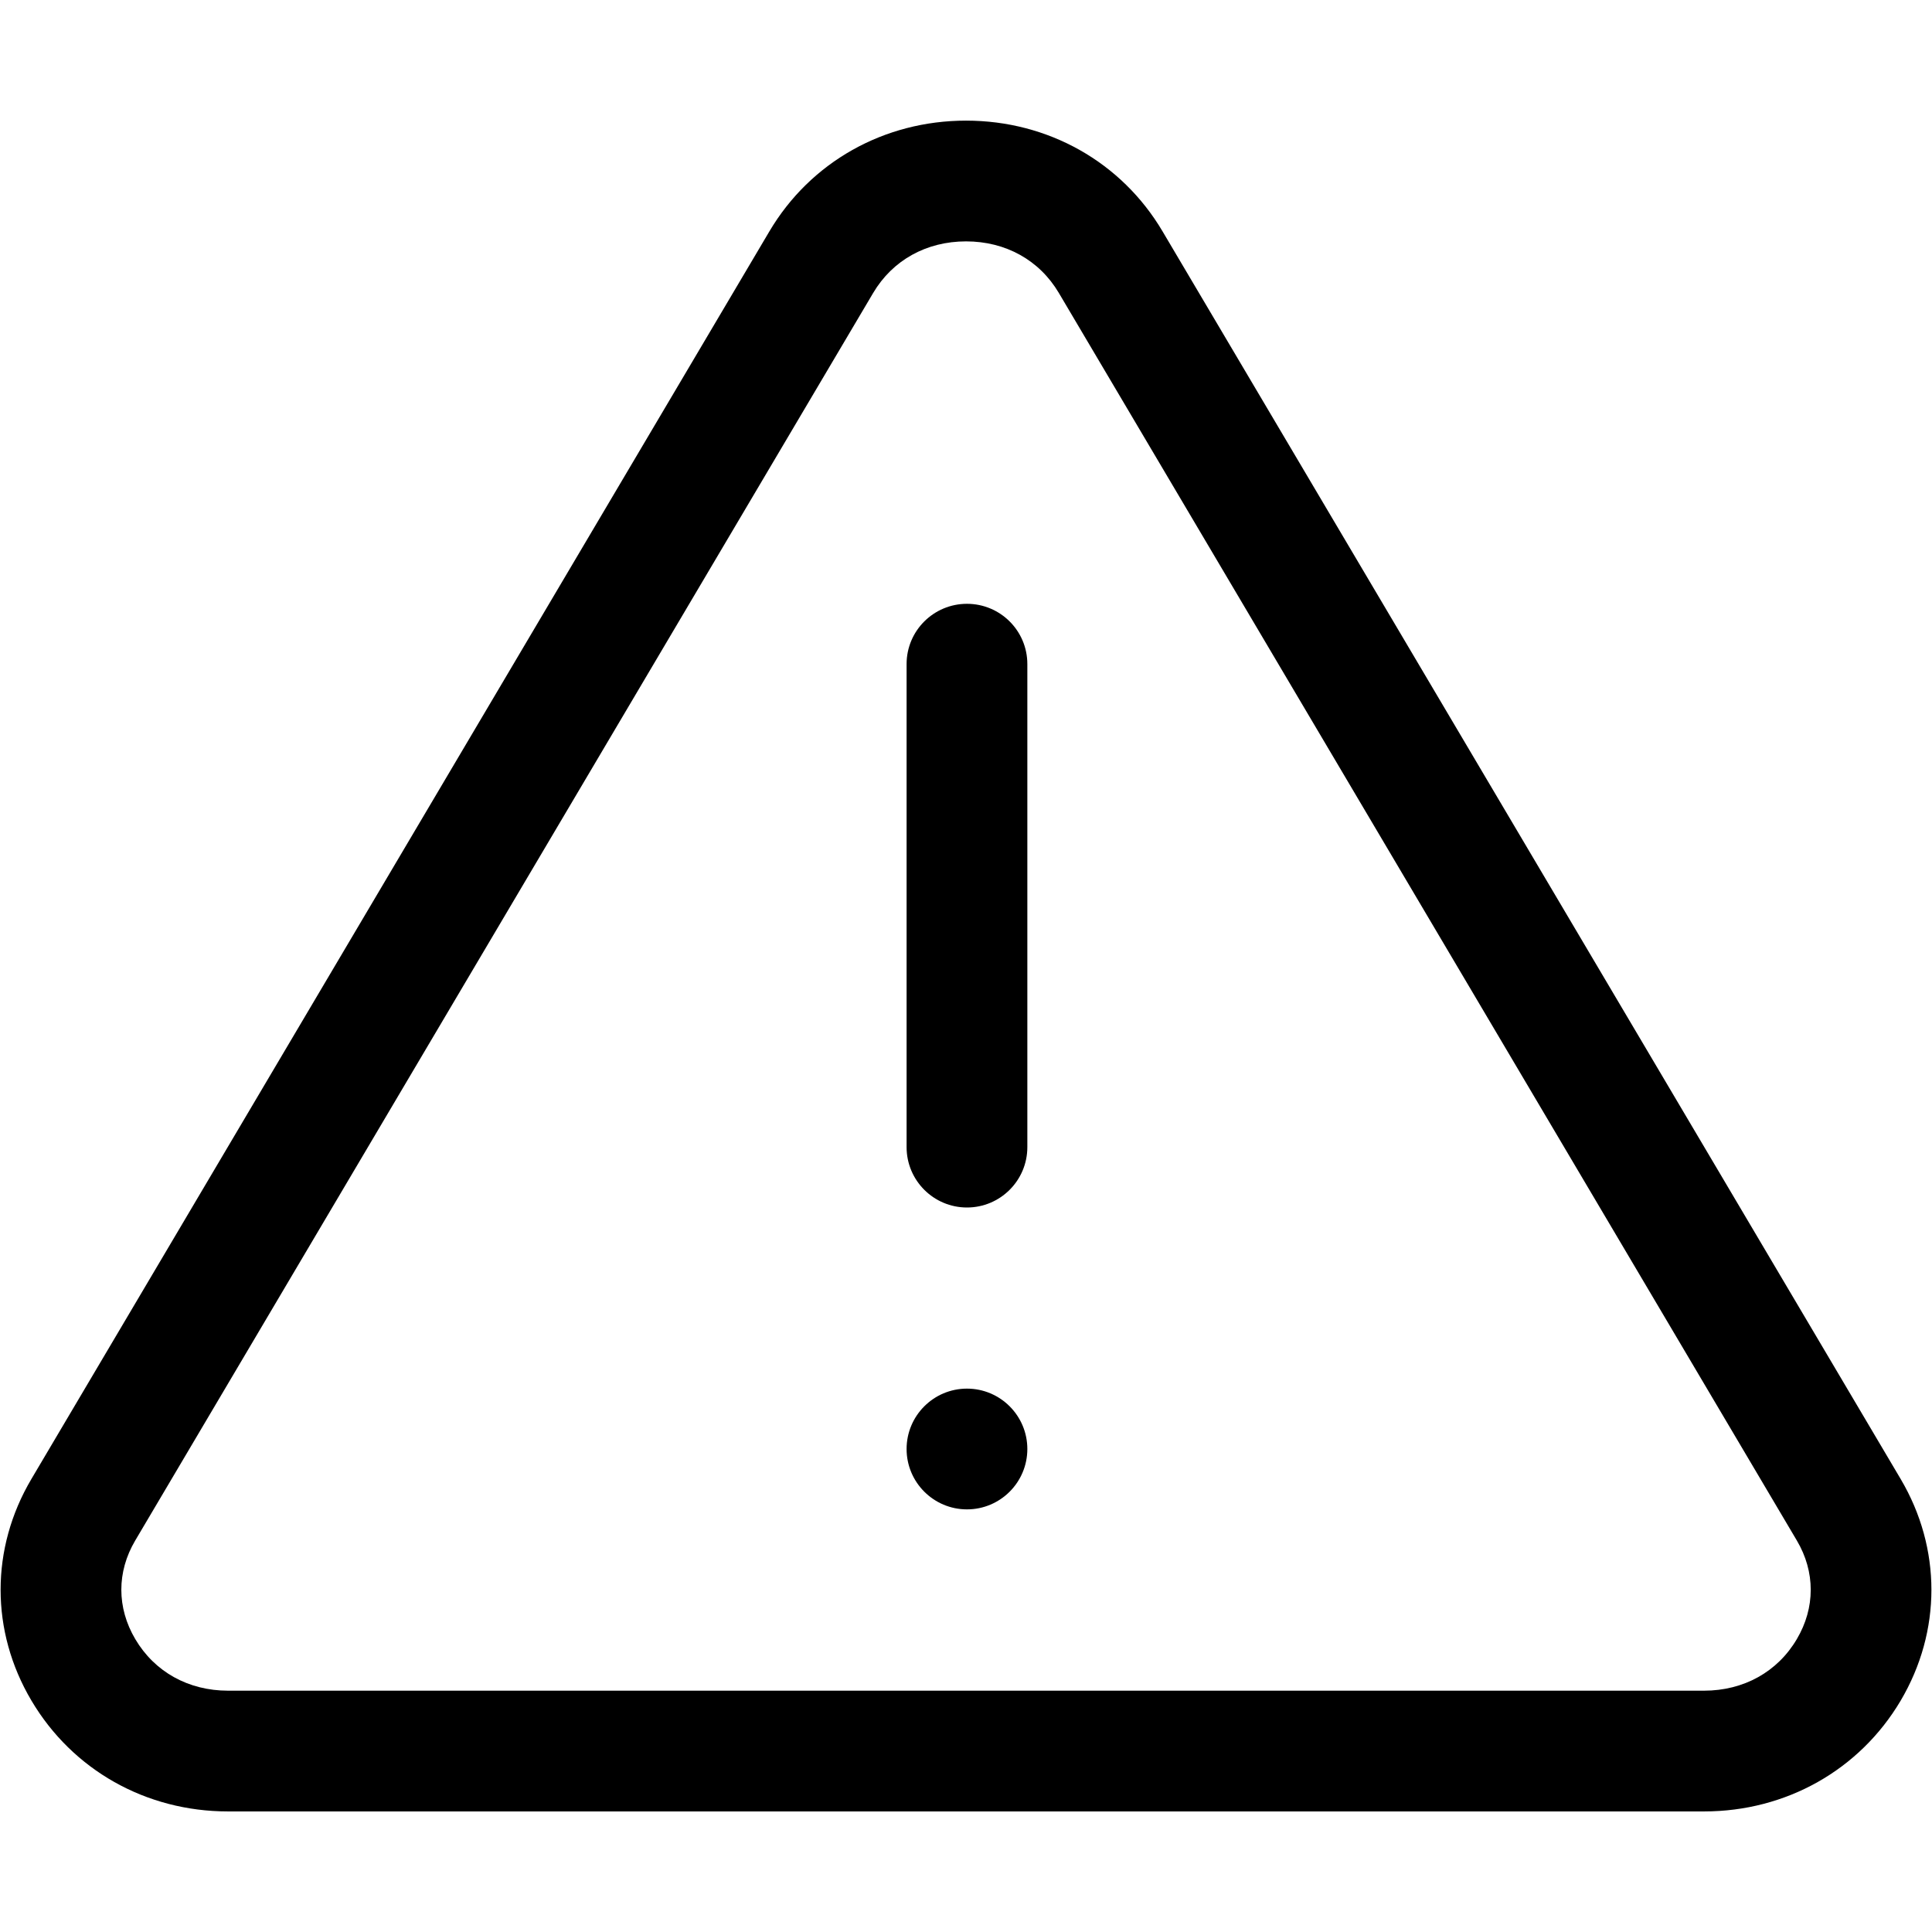 <svg width="32" height="32" viewBox="0 0 32 32" fill="none" xmlns="http://www.w3.org/2000/svg">
<path fill-rule="evenodd" clip-rule="evenodd" d="M31.481 28.168C30.801 29.316 29.583 30.003 28.224 30.003H3.777C2.417 30.003 1.2 29.316 0.52 28.166C-0.16 27.018 -0.16 25.646 0.52 24.497L12.743 3.833C13.423 2.684 14.641 1.998 16.001 1.998C17.36 1.998 18.577 2.684 19.256 3.833L31.481 24.497C32.16 25.646 32.16 27.018 31.481 28.168ZM29.762 25.517L17.537 4.851C17.216 4.309 16.657 3.998 16.001 3.998C15.344 3.998 14.784 4.309 14.462 4.853L2.239 25.517C1.933 26.035 1.933 26.628 2.24 27.148C2.561 27.692 3.121 28.003 3.777 28.003H28.224C28.88 28.003 29.441 27.692 29.761 27.149C30.068 26.631 30.068 26.034 29.762 25.517ZM16.016 25C15.464 25 15.016 24.552 15.016 24C15.016 23.448 15.464 23 16.016 23C16.568 23 17.016 23.448 17.016 24C17.016 24.552 16.568 25 16.016 25ZM16.016 20C15.464 20 15.016 19.552 15.016 19V10.999C15.016 10.447 15.464 10.001 16.016 10.001C16.568 10.001 17.016 10.447 17.016 10.999V19C17.016 19.552 16.568 20 16.016 20Z" fill="black"/>
</svg>
